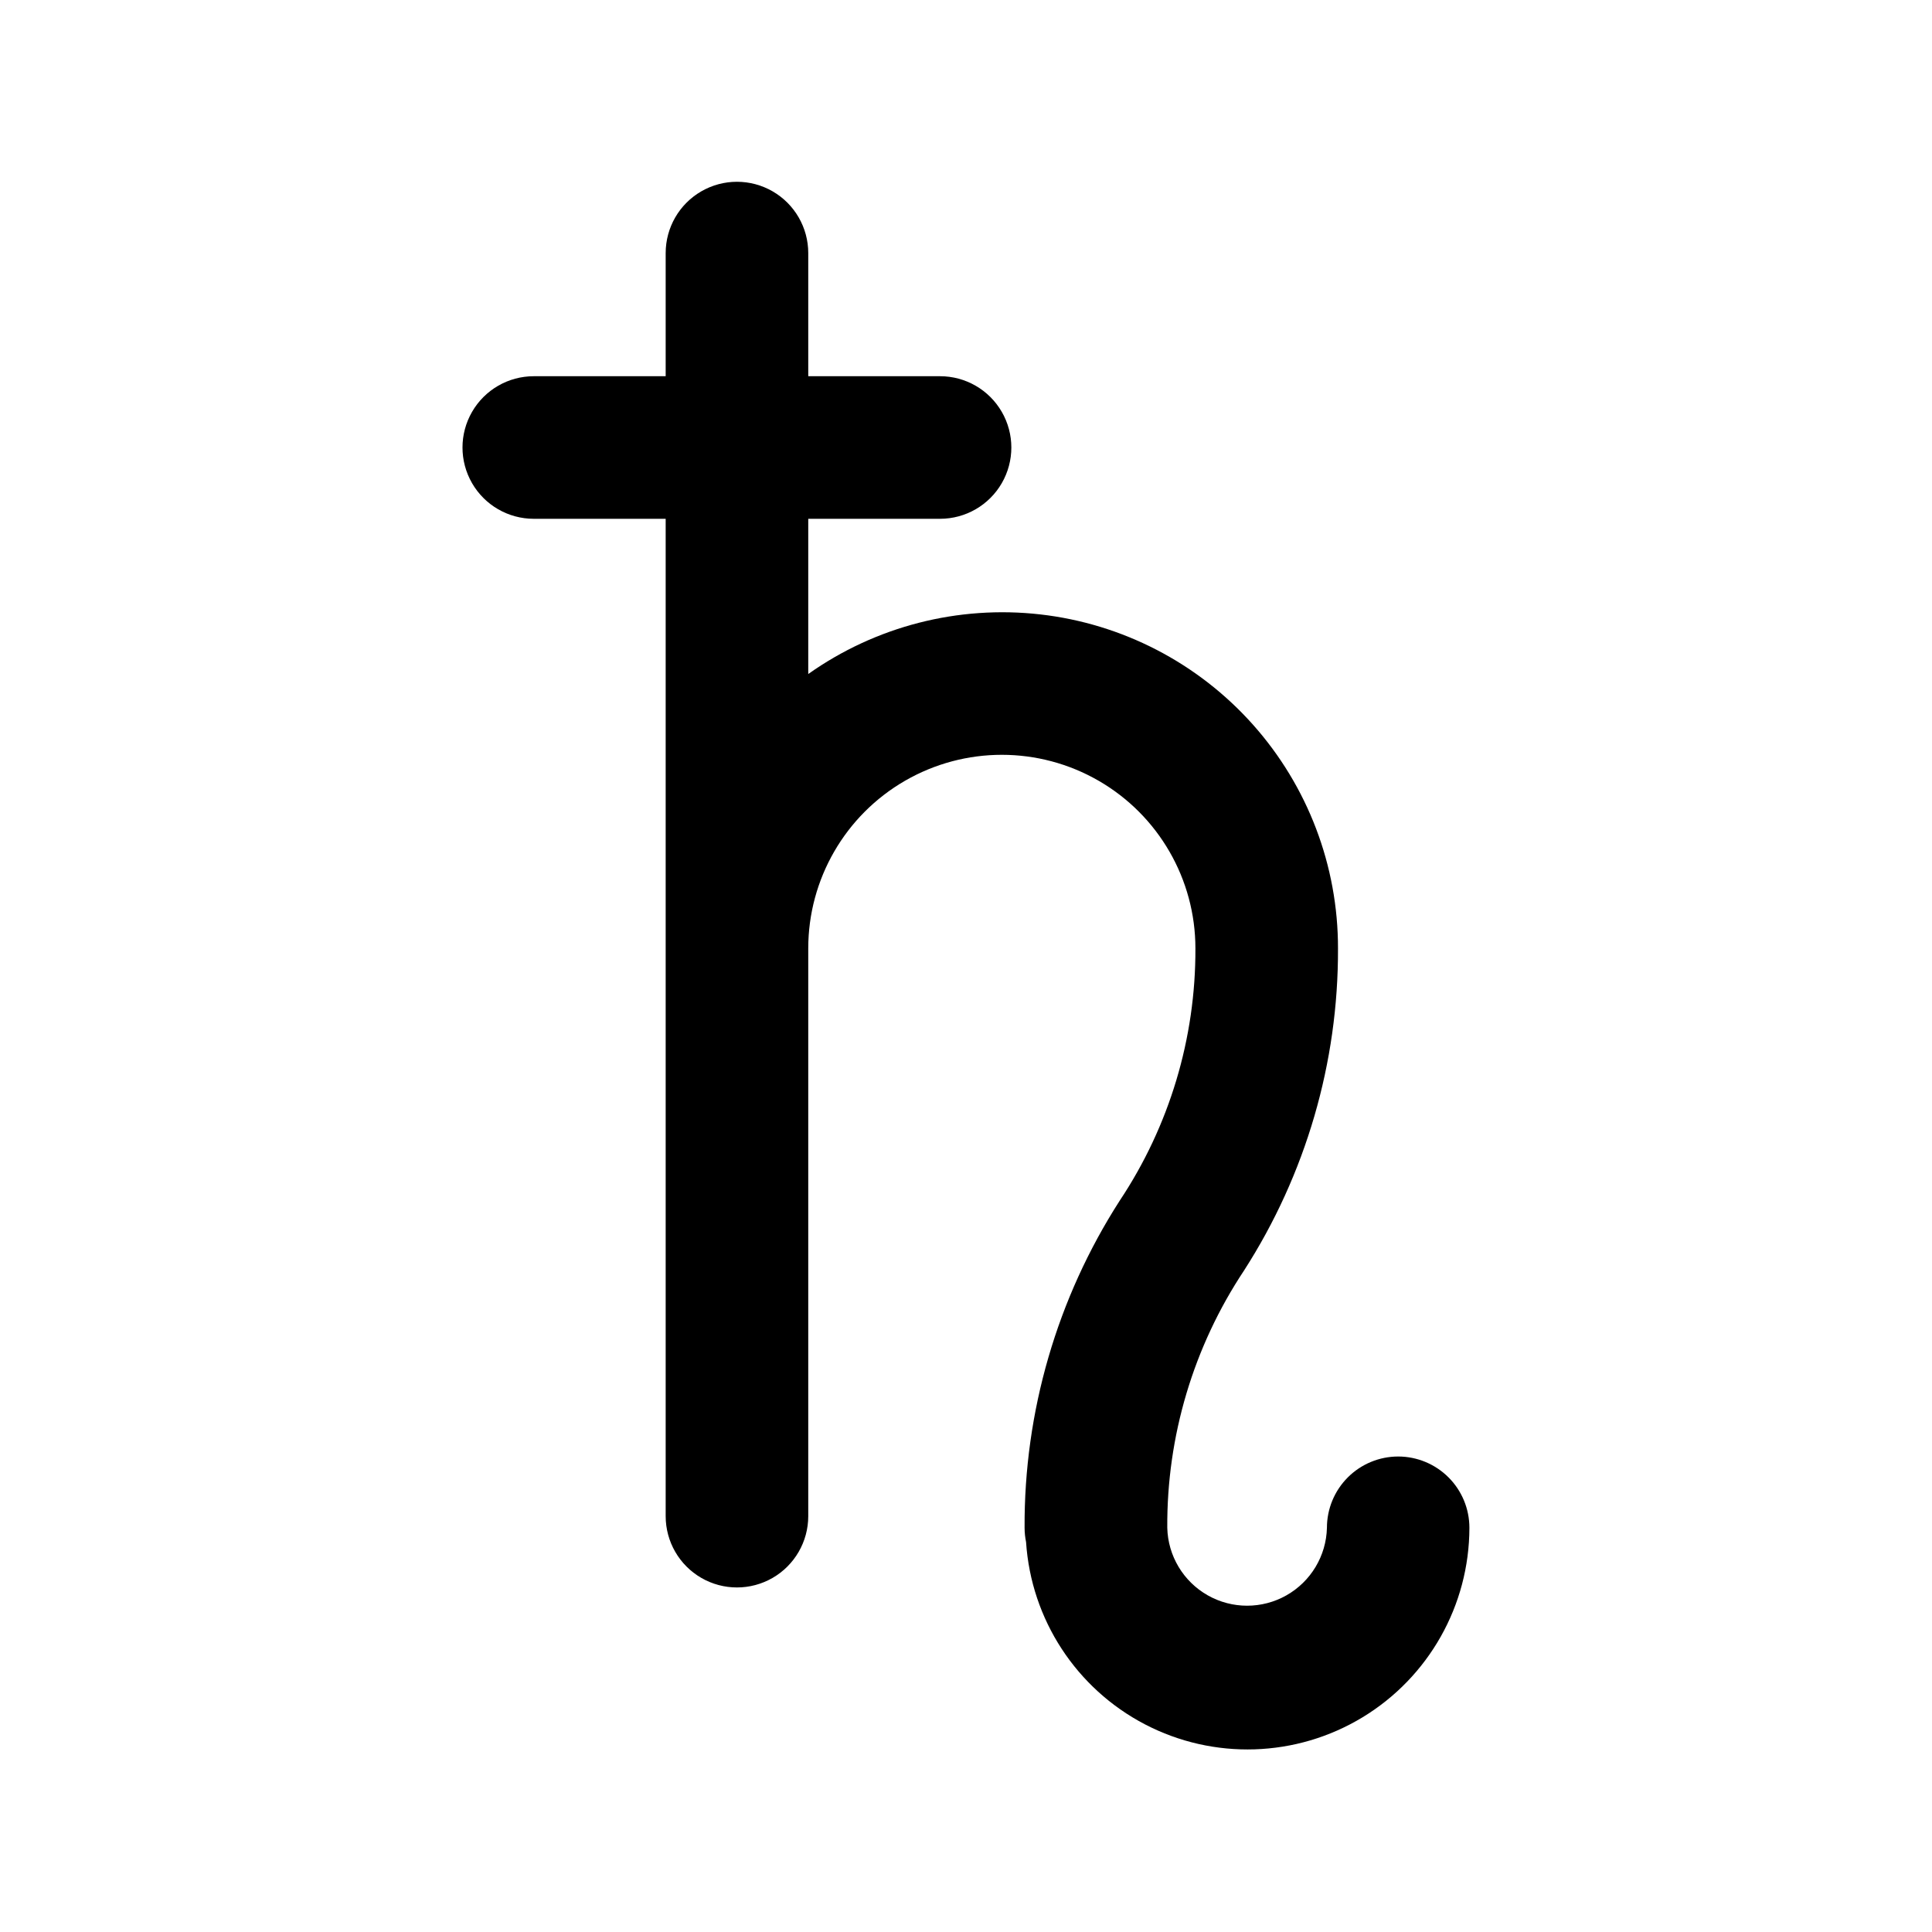 <?xml version="1.0" encoding="UTF-8"?>
<!-- Uploaded to: SVG Repo, www.svgrepo.com, Generator: SVG Repo Mixer Tools -->
<svg fill="#000000" width="800px" height="800px" version="1.1" viewBox="144 144 512 512" xmlns="http://www.w3.org/2000/svg">
 <path d="m514.54 529.99c-5.012 0-9.816 1.992-13.359 5.535-3.543 3.543-5.531 8.348-5.531 13.359-0.184 7.434-4.254 14.227-10.727 17.895-6.469 3.664-14.391 3.664-20.859 0-6.469-3.668-10.543-10.461-10.723-17.895-0.152-24.242 6.93-47.98 20.34-68.18 16.367-25.457 25.016-55.105 24.902-85.367 0.031-21.879-8-42.996-22.559-59.324-14.559-16.328-34.621-26.723-56.359-29.191-21.734-2.469-43.617 3.156-61.469 15.801v-41.137h34.926c6.75 0 12.988-3.598 16.363-9.445 3.375-5.844 3.375-13.047 0-18.891-3.375-5.848-9.613-9.449-16.363-9.449h-34.926v-32.633c0-6.75-3.602-12.988-9.445-16.363-5.848-3.375-13.051-3.375-18.895 0s-9.445 9.613-9.445 16.363v32.633h-34.953c-6.75 0-12.988 3.602-16.359 9.449-3.375 5.844-3.375 13.047 0 18.891 3.371 5.848 9.609 9.445 16.359 9.445h34.953v264.31c0 6.75 3.602 12.988 9.445 16.363s13.047 3.375 18.895 0c5.844-3.375 9.445-9.613 9.445-16.363v-150.46c0-18.328 9.777-35.266 25.648-44.43 15.875-9.164 35.43-9.164 51.301 0 15.875 9.164 25.652 26.102 25.652 44.43 0.094 23.789-6.894 47.074-20.078 66.879-16.598 25.848-25.348 55.949-25.191 86.668 0.004 1.27 0.137 2.535 0.391 3.777 1.344 20.5 13.289 38.812 31.508 48.309 18.219 9.492 40.07 8.789 57.645-1.855 17.57-10.645 28.312-29.688 28.336-50.23 0-5.008-1.984-9.809-5.523-13.352-3.539-3.543-8.336-5.535-13.344-5.543z"/>
</svg>